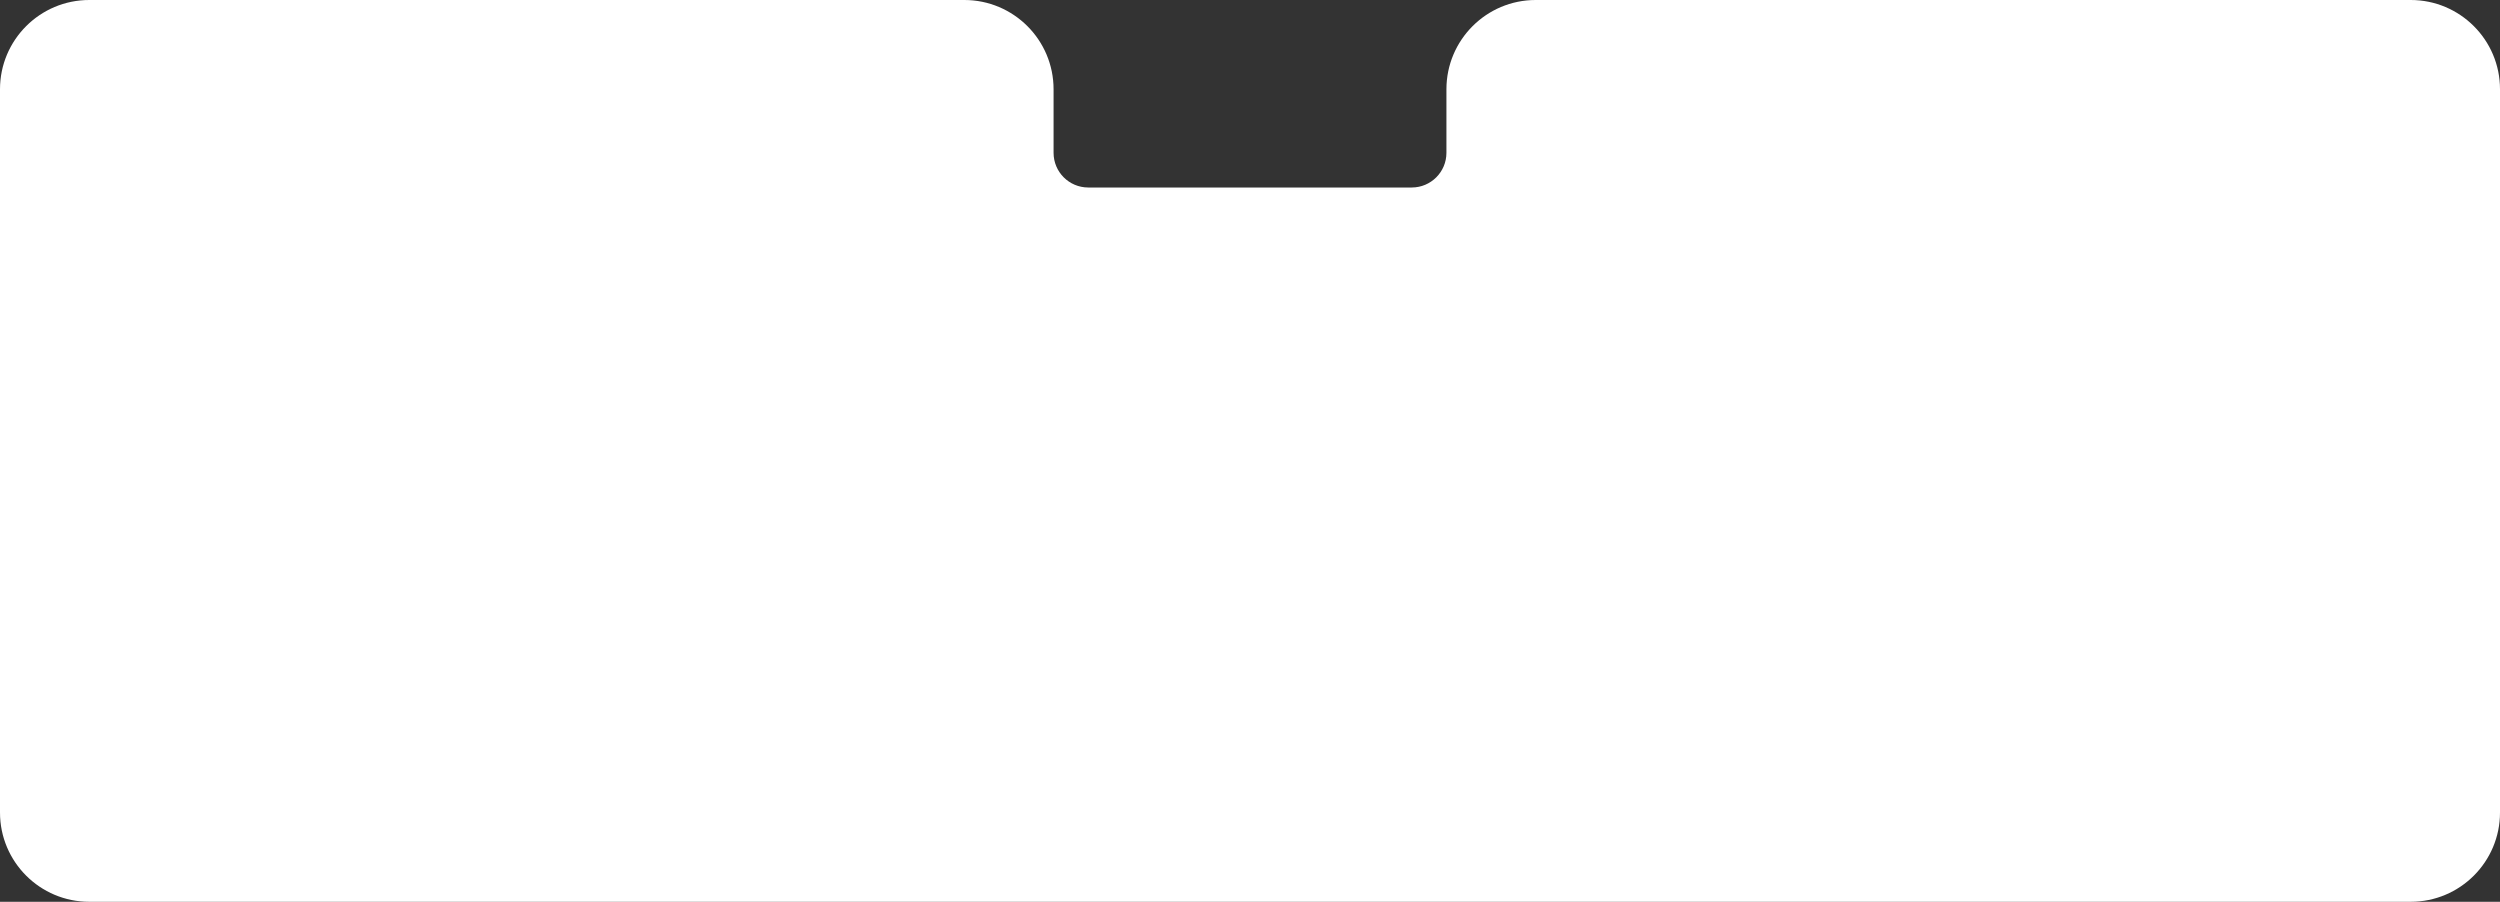 <?xml version="1.0" encoding="UTF-8"?> <svg xmlns="http://www.w3.org/2000/svg" width="280" height="101" viewBox="0 0 280 101" fill="none"><rect x="0" y="0" width="280" height="101" fill="#333333" stroke="none"/><path fill-rule="evenodd" clip-rule="evenodd" d="M118 10C118 4.477 113.523 0 108 0H10C4.477 0 0 4.477 0 10V91C0 96.523 4.477 101 10 101H270C275.523 101 280 96.523 280 91V10C280 4.477 275.523 0 270 0H172C166.477 0 162 4.477 162 10V17.115C162 19.261 160.261 21 158.115 21H121.885C119.739 21 118 19.261 118 17.115V10Z" fill="white"></path></svg> 